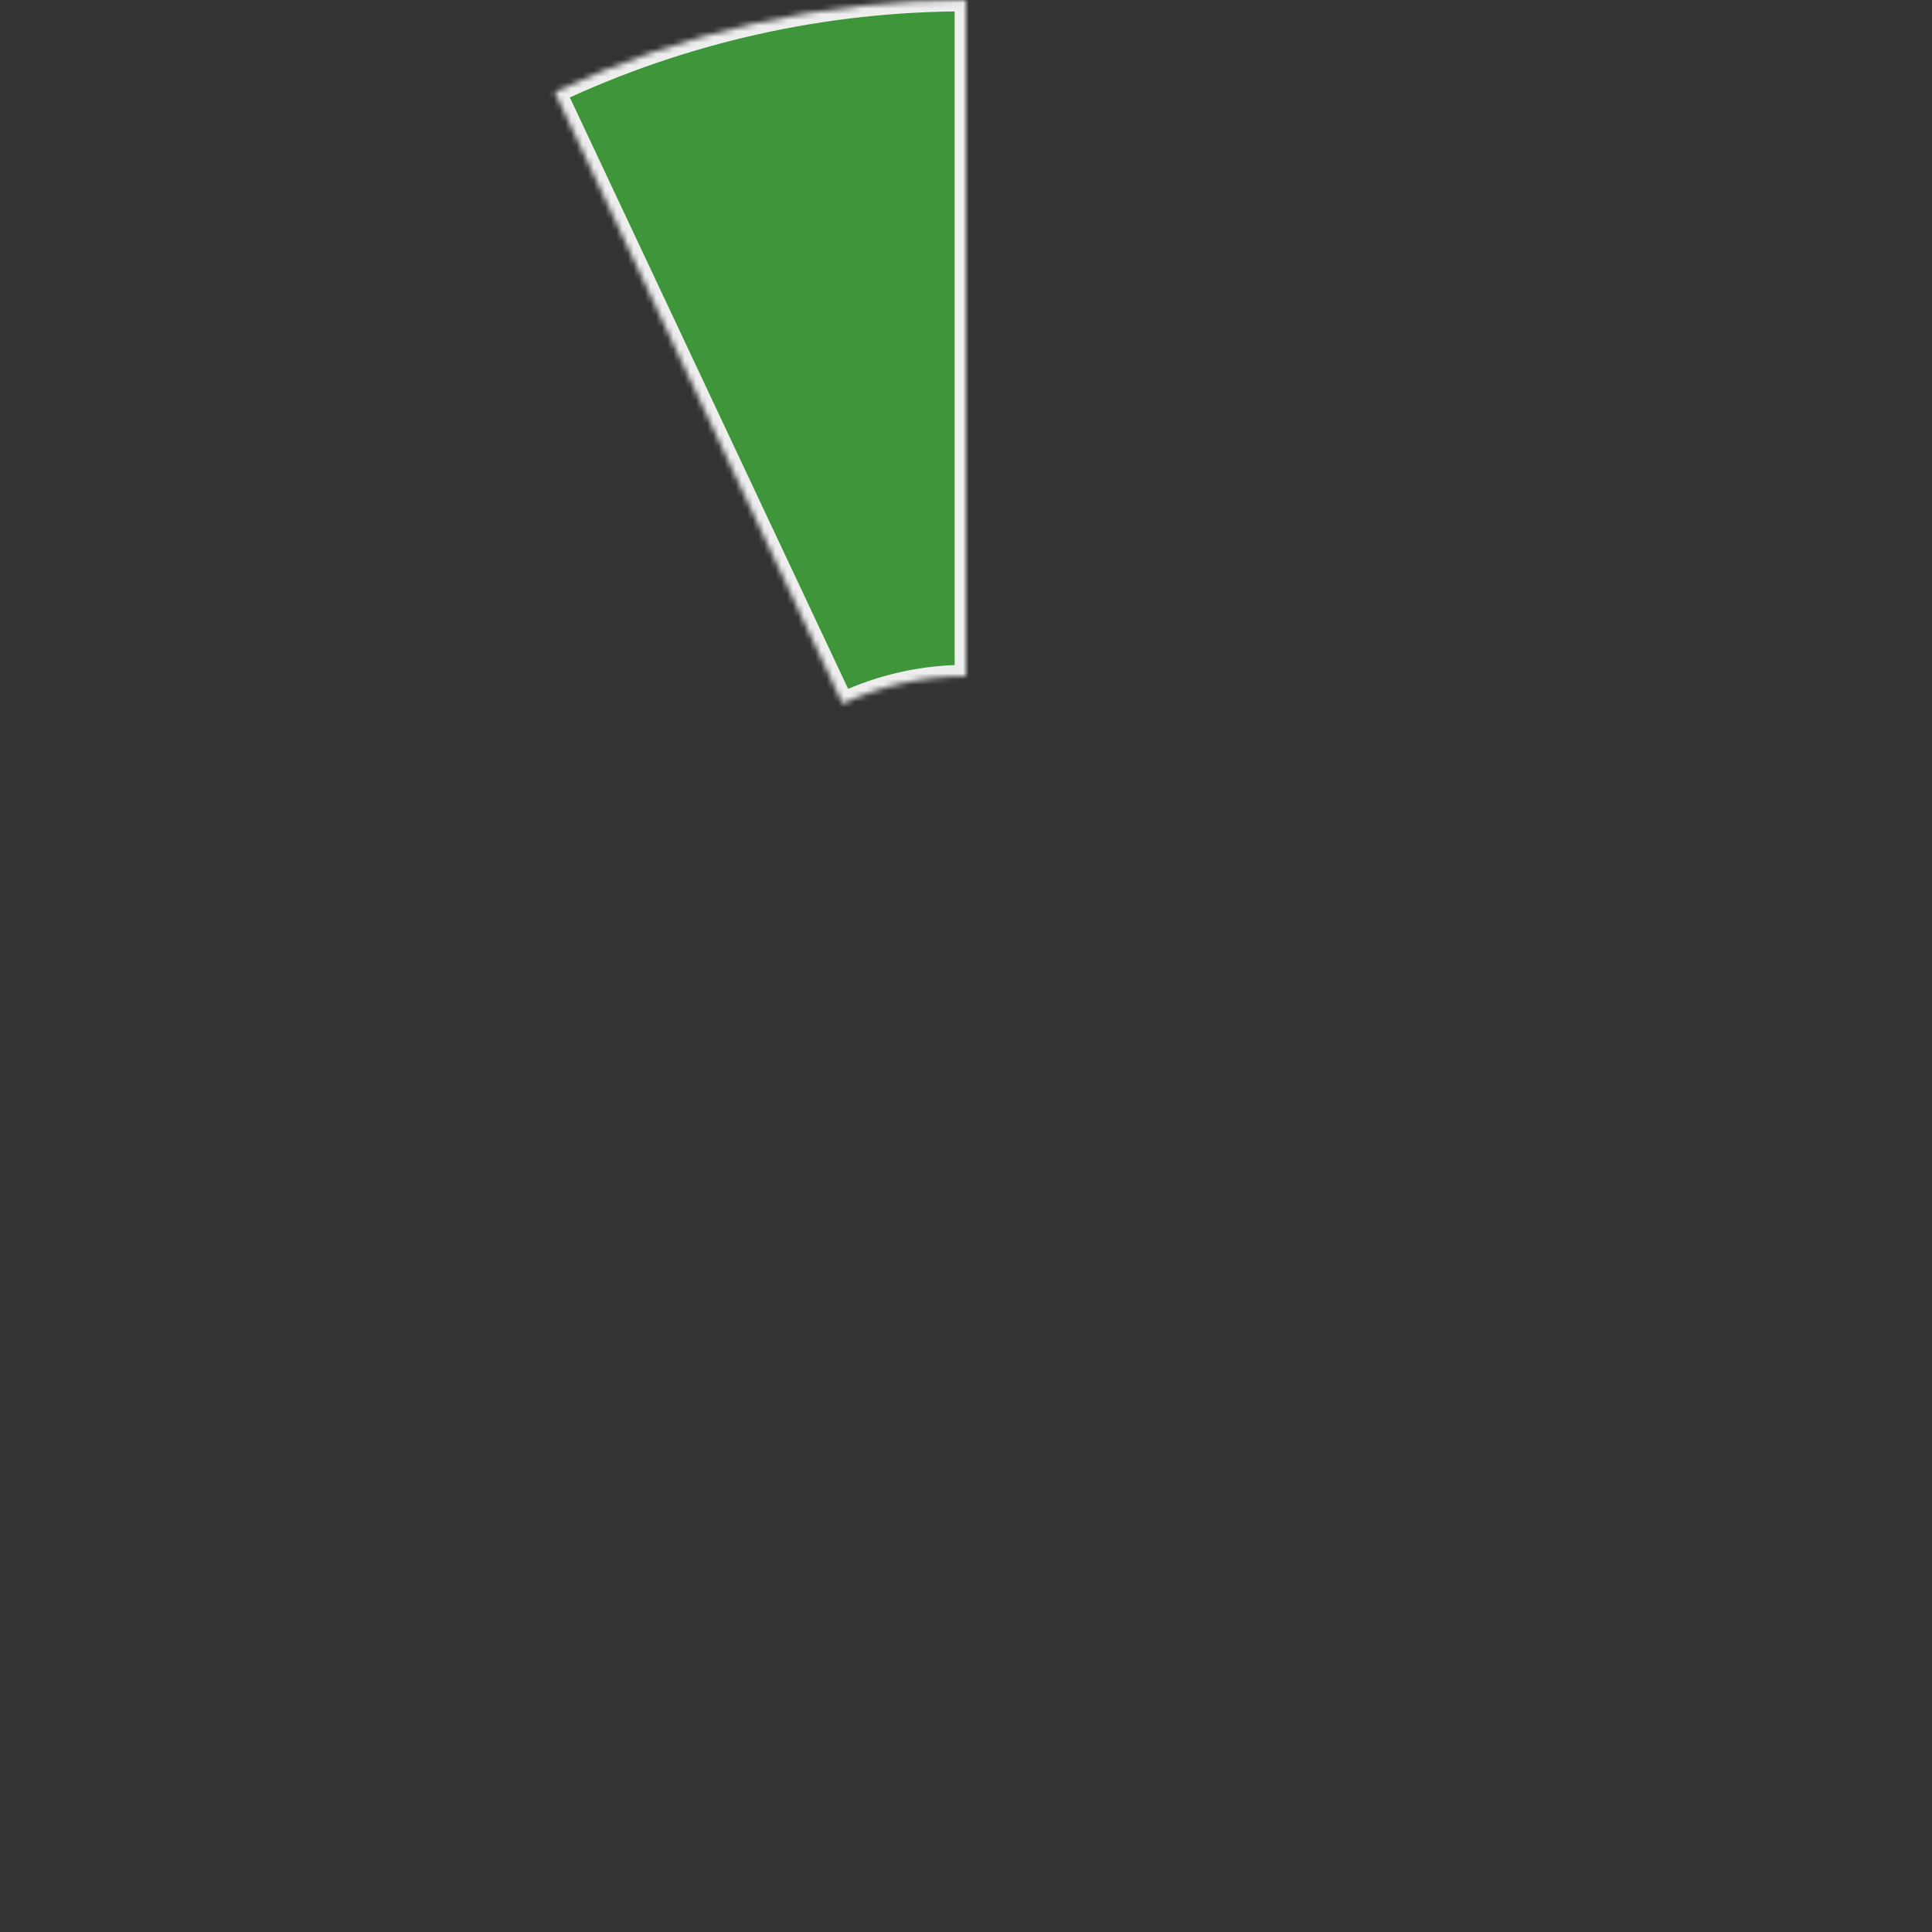 <?xml version="1.0" encoding="UTF-8"?> <svg xmlns="http://www.w3.org/2000/svg" width="340" height="340" viewBox="0 0 340 340" fill="none"><rect x="0" y="0" width="340" height="340" fill="#333333" stroke="none"/><g clip-path="url(#clip0_2216_2)"><mask id="path-1-inside-1_2216_2" fill="white"><path d="M170 -7.43094e-06C144.976 -6.33709e-06 120.26 5.525 97.618 16.179L148.285 123.854C155.078 120.657 162.493 119 170 119L170 -7.43094e-06Z"></path></mask><path d="M170 -7.43094e-06C144.976 -6.33709e-06 120.26 5.525 97.618 16.179L148.285 123.854C155.078 120.657 162.493 119 170 119L170 -7.43094e-06Z" fill="#3E953A" stroke="#EEEEEE" stroke-width="4" mask="url(#path-1-inside-1_2216_2)"></path></g><defs><clipPath id="clip0_2216_2"><rect width="340" height="340" fill="white"></rect></clipPath></defs></svg> 